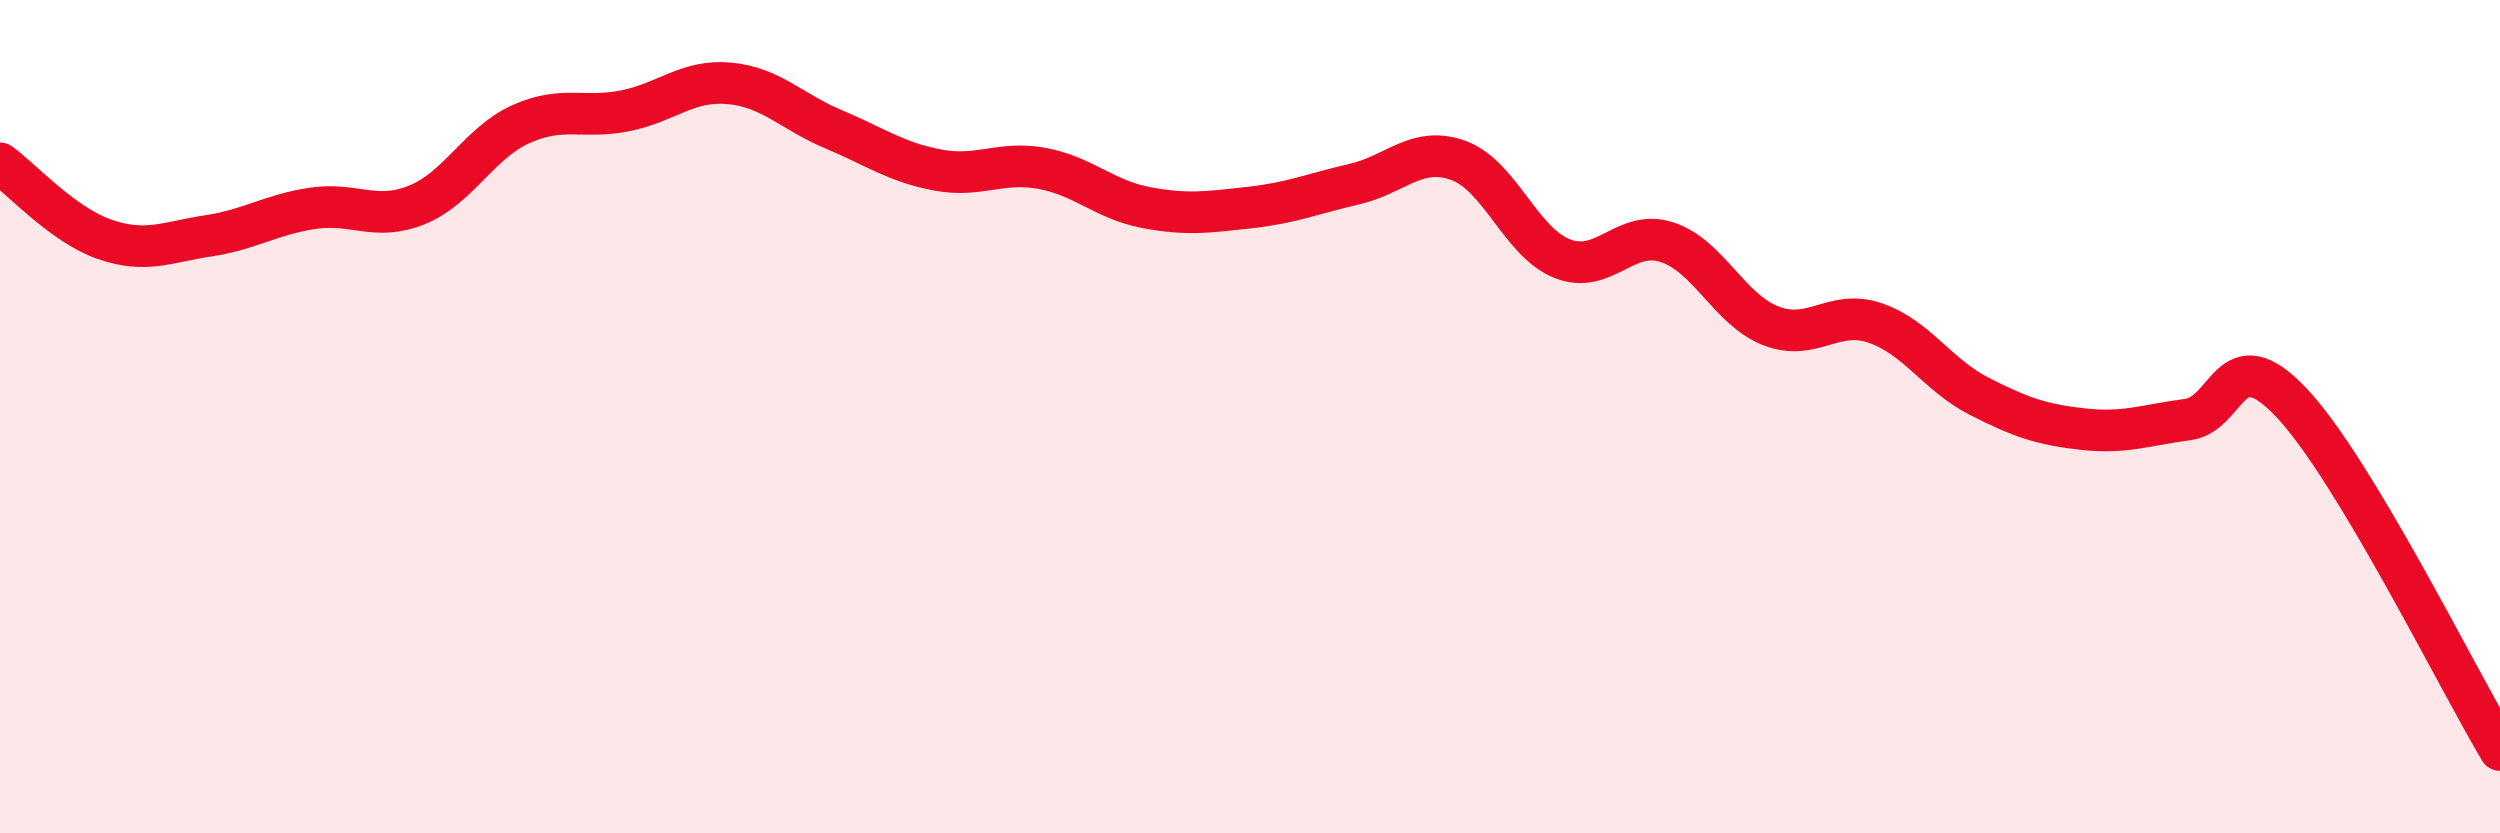 
    <svg width="60" height="20" viewBox="0 0 60 20" xmlns="http://www.w3.org/2000/svg">
      <path
        d="M 0,3.92 C 0.5,4.28 1.5,5.39 2.5,5.74 C 3.5,6.09 4,5.81 5,5.66 C 6,5.51 6.5,5.15 7.5,5 C 8.5,4.85 9,5.32 10,4.92 C 11,4.52 11.5,3.43 12.5,2.98 C 13.5,2.53 14,2.86 15,2.66 C 16,2.46 16.5,1.91 17.5,2 C 18.5,2.09 19,2.68 20,3.1 C 21,3.52 21.5,3.89 22.5,4.08 C 23.5,4.27 24,3.86 25,4.04 C 26,4.22 26.5,4.79 27.5,4.98 C 28.5,5.17 29,5.09 30,4.98 C 31,4.87 31.5,4.65 32.5,4.42 C 33.5,4.19 34,3.49 35,3.85 C 36,4.21 36.5,5.82 37.5,6.21 C 38.5,6.6 39,5.49 40,5.81 C 41,6.13 41.5,7.43 42.5,7.82 C 43.5,8.21 44,7.41 45,7.75 C 46,8.09 46.5,9 47.5,9.51 C 48.5,10.02 49,10.19 50,10.3 C 51,10.41 51.5,10.2 52.5,10.07 C 53.5,9.94 53.5,8.08 55,9.67 C 56.5,11.26 59,16.33 60,18L60 20L0 20Z"
        fill="#EB0A25"
        opacity="0.1"
        stroke-linecap="round"
        stroke-linejoin="round"
      />
      <path
        d="M 0,3.92 C 0.5,4.28 1.5,5.39 2.5,5.74 C 3.5,6.09 4,5.81 5,5.66 C 6,5.51 6.5,5.15 7.5,5 C 8.5,4.85 9,5.32 10,4.92 C 11,4.52 11.5,3.43 12.5,2.98 C 13.5,2.53 14,2.86 15,2.66 C 16,2.46 16.5,1.91 17.5,2 C 18.5,2.09 19,2.68 20,3.1 C 21,3.52 21.5,3.89 22.5,4.08 C 23.5,4.27 24,3.86 25,4.04 C 26,4.22 26.5,4.79 27.5,4.98 C 28.5,5.17 29,5.09 30,4.98 C 31,4.87 31.5,4.65 32.5,4.42 C 33.5,4.19 34,3.49 35,3.85 C 36,4.21 36.5,5.82 37.5,6.21 C 38.5,6.6 39,5.49 40,5.81 C 41,6.13 41.5,7.43 42.5,7.82 C 43.5,8.21 44,7.41 45,7.75 C 46,8.09 46.5,9 47.5,9.51 C 48.5,10.02 49,10.19 50,10.3 C 51,10.41 51.5,10.2 52.5,10.07 C 53.5,9.94 53.5,8.08 55,9.67 C 56.5,11.26 59,16.33 60,18"
        stroke="#EB0A25"
        stroke-width="1"
        fill="none"
        stroke-linecap="round"
        stroke-linejoin="round"
      />
    </svg>
  